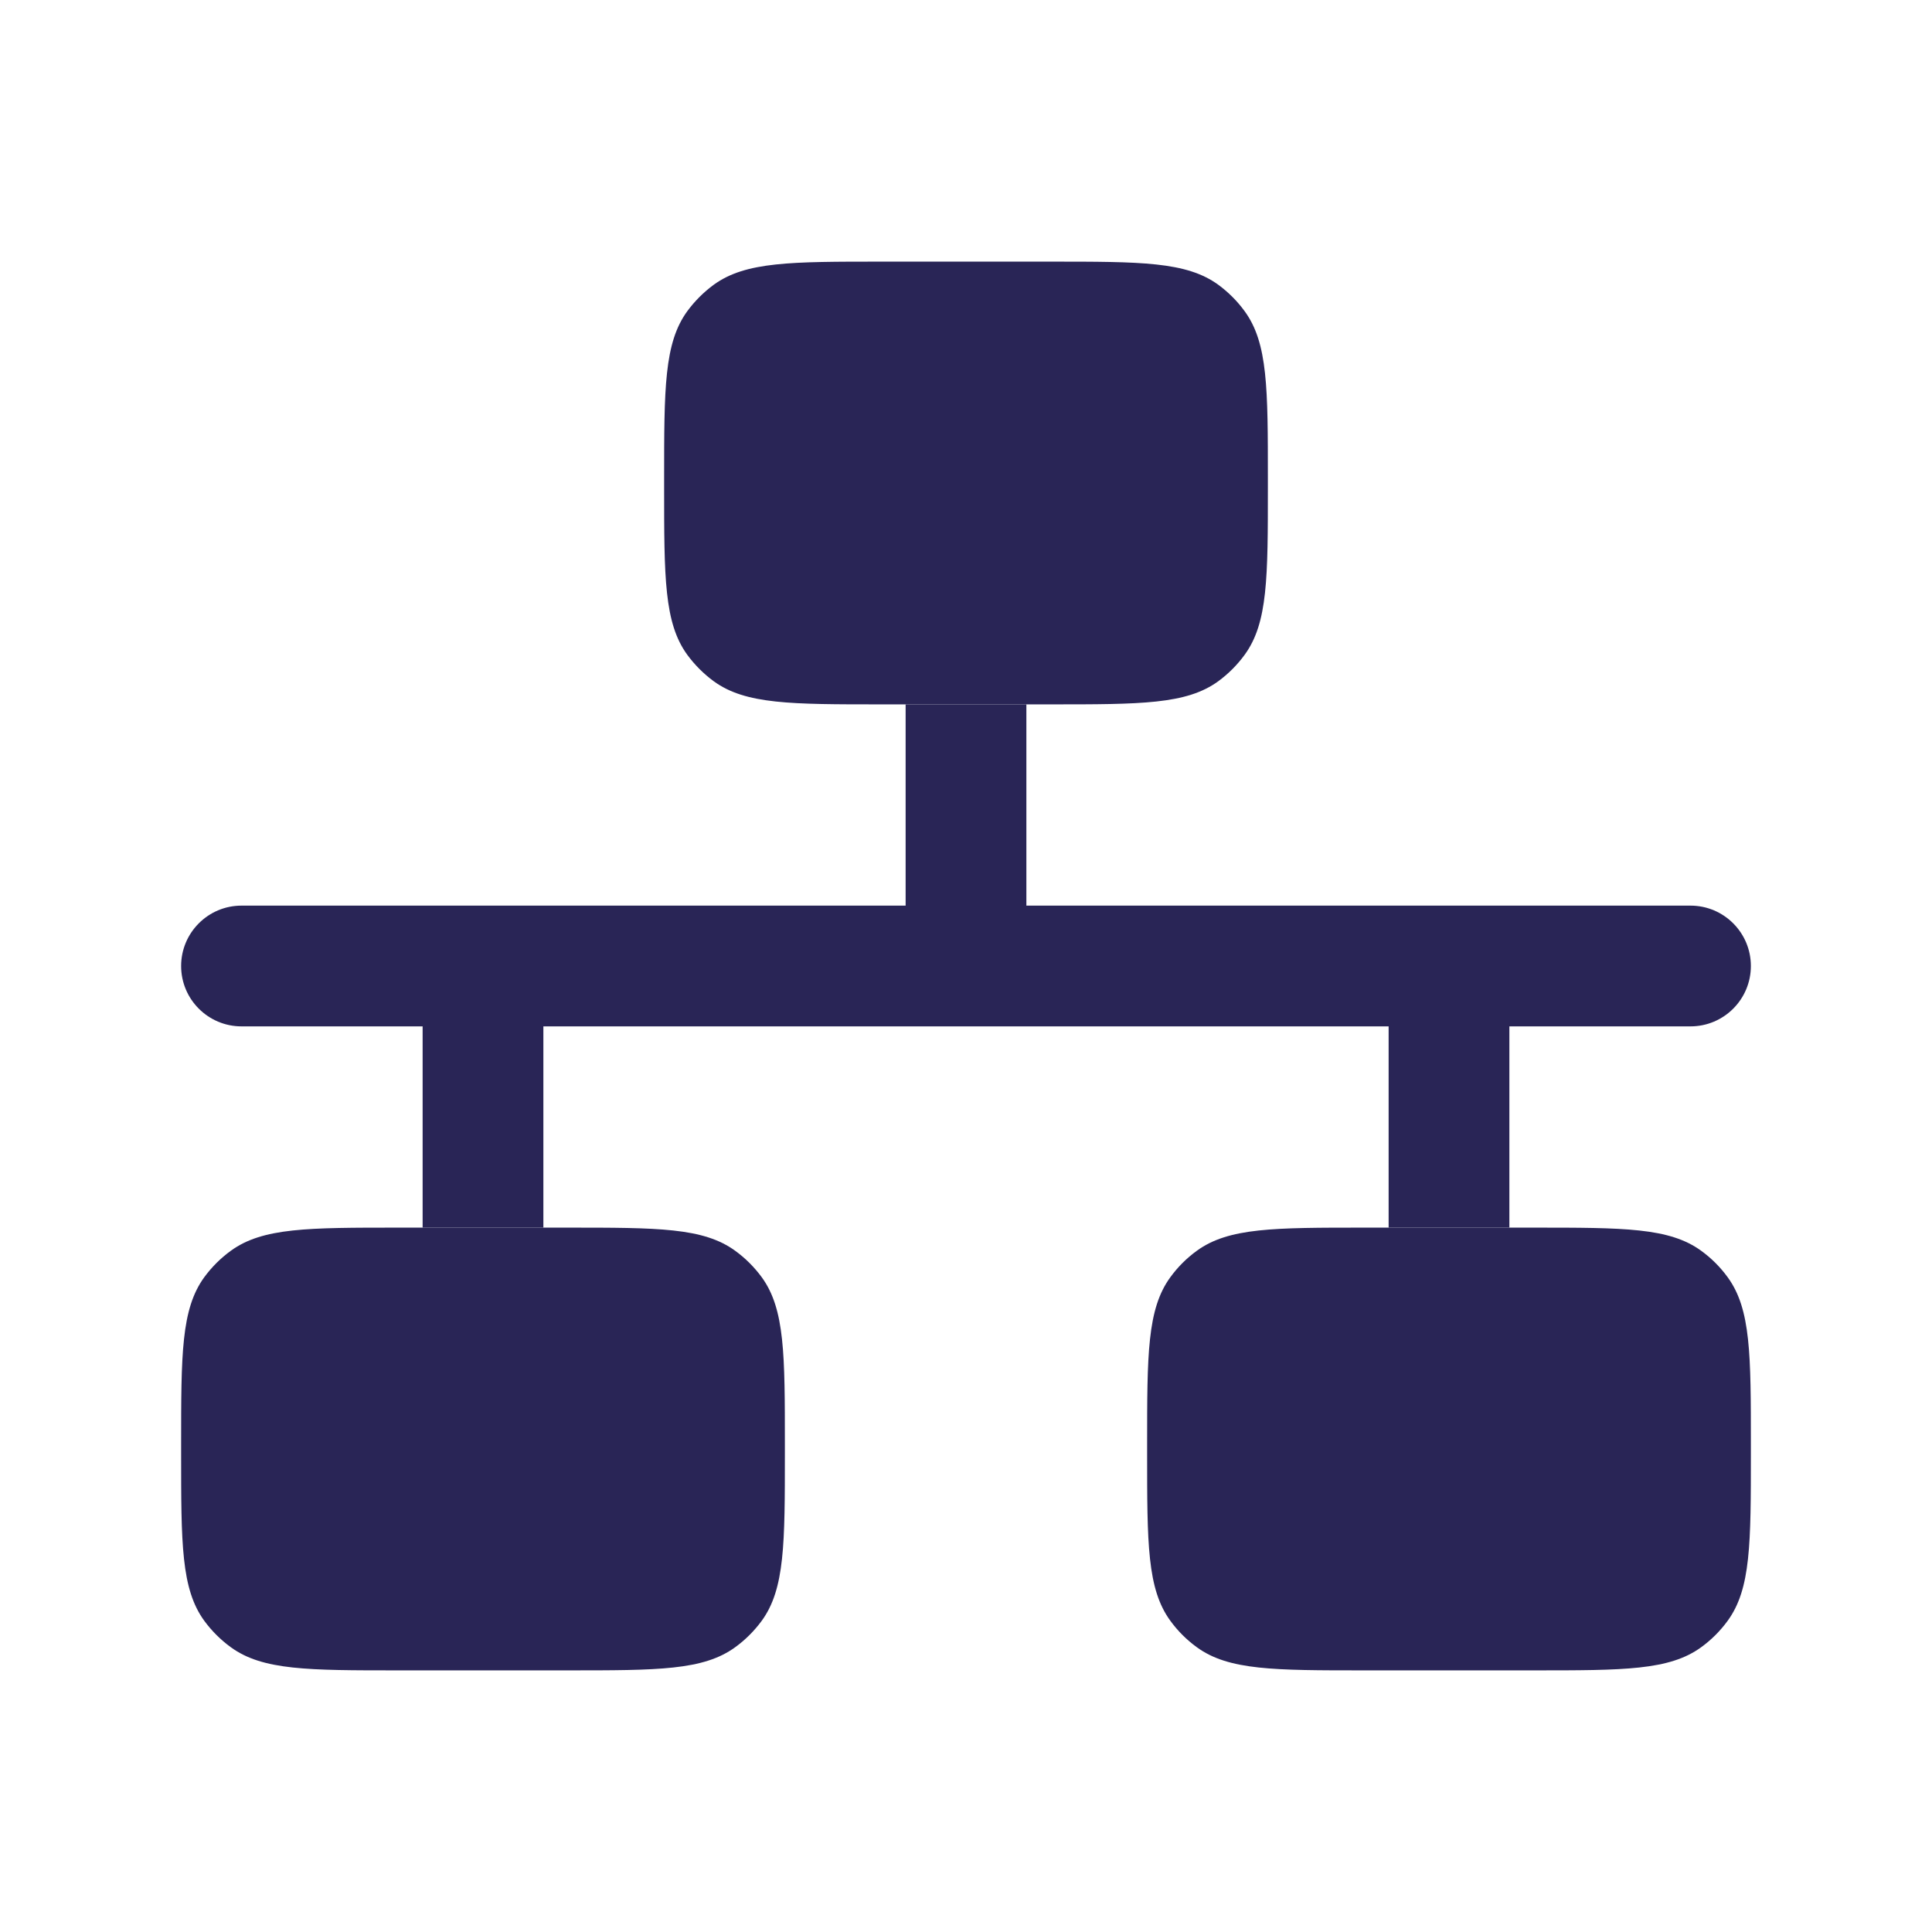 <svg width="24" height="24" viewBox="0 0 24 24" fill="none" xmlns="http://www.w3.org/2000/svg">
<path d="M3 11.25C2.586 11.25 2.25 11.586 2.25 12C2.25 12.414 2.586 12.75 3 12.75L3 11.25ZM21 12.75C21.414 12.75 21.75 12.414 21.75 12C21.75 11.586 21.414 11.25 21 11.25V12.75ZM6 12.75L12 12.75L12 11.25L6 11.25L6 12.75ZM5.25 12L5.25 15.25H6.75L6.75 12H5.25ZM12.75 12V8.75H11.25V12H12.75ZM12 12.75L18 12.75V11.25L12 11.25L12 12.75ZM17.25 12V15.25H18.75V12H17.25ZM6 11.25H3L3 12.75H6L6 11.25ZM18 12.75H21V11.25H18V12.75Z" fill="#292556"/>
<path d="M13.05 8.75C14.175 8.75 14.737 8.75 15.132 8.464C15.259 8.371 15.371 8.259 15.463 8.132C15.75 7.737 15.75 7.175 15.75 6.05V5.95C15.75 4.825 15.75 4.263 15.463 3.868C15.371 3.741 15.259 3.629 15.132 3.536C14.737 3.25 14.175 3.25 13.05 3.25H10.95C9.825 3.25 9.263 3.25 8.868 3.536C8.741 3.629 8.629 3.741 8.536 3.868C8.25 4.263 8.25 4.825 8.25 5.95V6.05C8.25 7.175 8.25 7.737 8.536 8.132C8.629 8.259 8.741 8.371 8.868 8.464C9.263 8.75 9.825 8.75 10.95 8.75H13.05Z" fill="#292556"/>
<path d="M7.05 20.75C8.175 20.75 8.737 20.75 9.132 20.463C9.259 20.371 9.371 20.259 9.464 20.132C9.75 19.737 9.75 19.175 9.75 18.05V17.95C9.75 16.825 9.75 16.263 9.464 15.868C9.371 15.741 9.259 15.629 9.132 15.537C8.737 15.25 8.175 15.25 7.05 15.25H4.95C3.825 15.25 3.263 15.25 2.868 15.537C2.741 15.629 2.629 15.741 2.536 15.868C2.25 16.263 2.25 16.825 2.25 17.95V18.05C2.25 19.175 2.25 19.737 2.536 20.132C2.629 20.259 2.741 20.371 2.868 20.463C3.263 20.75 3.825 20.75 4.95 20.75H7.05Z" fill="#292556"/>
<path d="M19.05 20.75C20.175 20.75 20.737 20.75 21.132 20.463C21.259 20.371 21.371 20.259 21.463 20.132C21.75 19.737 21.75 19.175 21.75 18.05V17.95C21.75 16.825 21.75 16.263 21.463 15.868C21.371 15.741 21.259 15.629 21.132 15.537C20.737 15.25 20.175 15.25 19.05 15.25H16.95C15.825 15.25 15.263 15.25 14.868 15.537C14.741 15.629 14.629 15.741 14.537 15.868C14.25 16.263 14.25 16.825 14.25 17.95V18.05C14.25 19.175 14.25 19.737 14.537 20.132C14.629 20.259 14.741 20.371 14.868 20.463C15.263 20.75 15.825 20.75 16.95 20.75H19.05Z" fill="#292556"/>
</svg>
